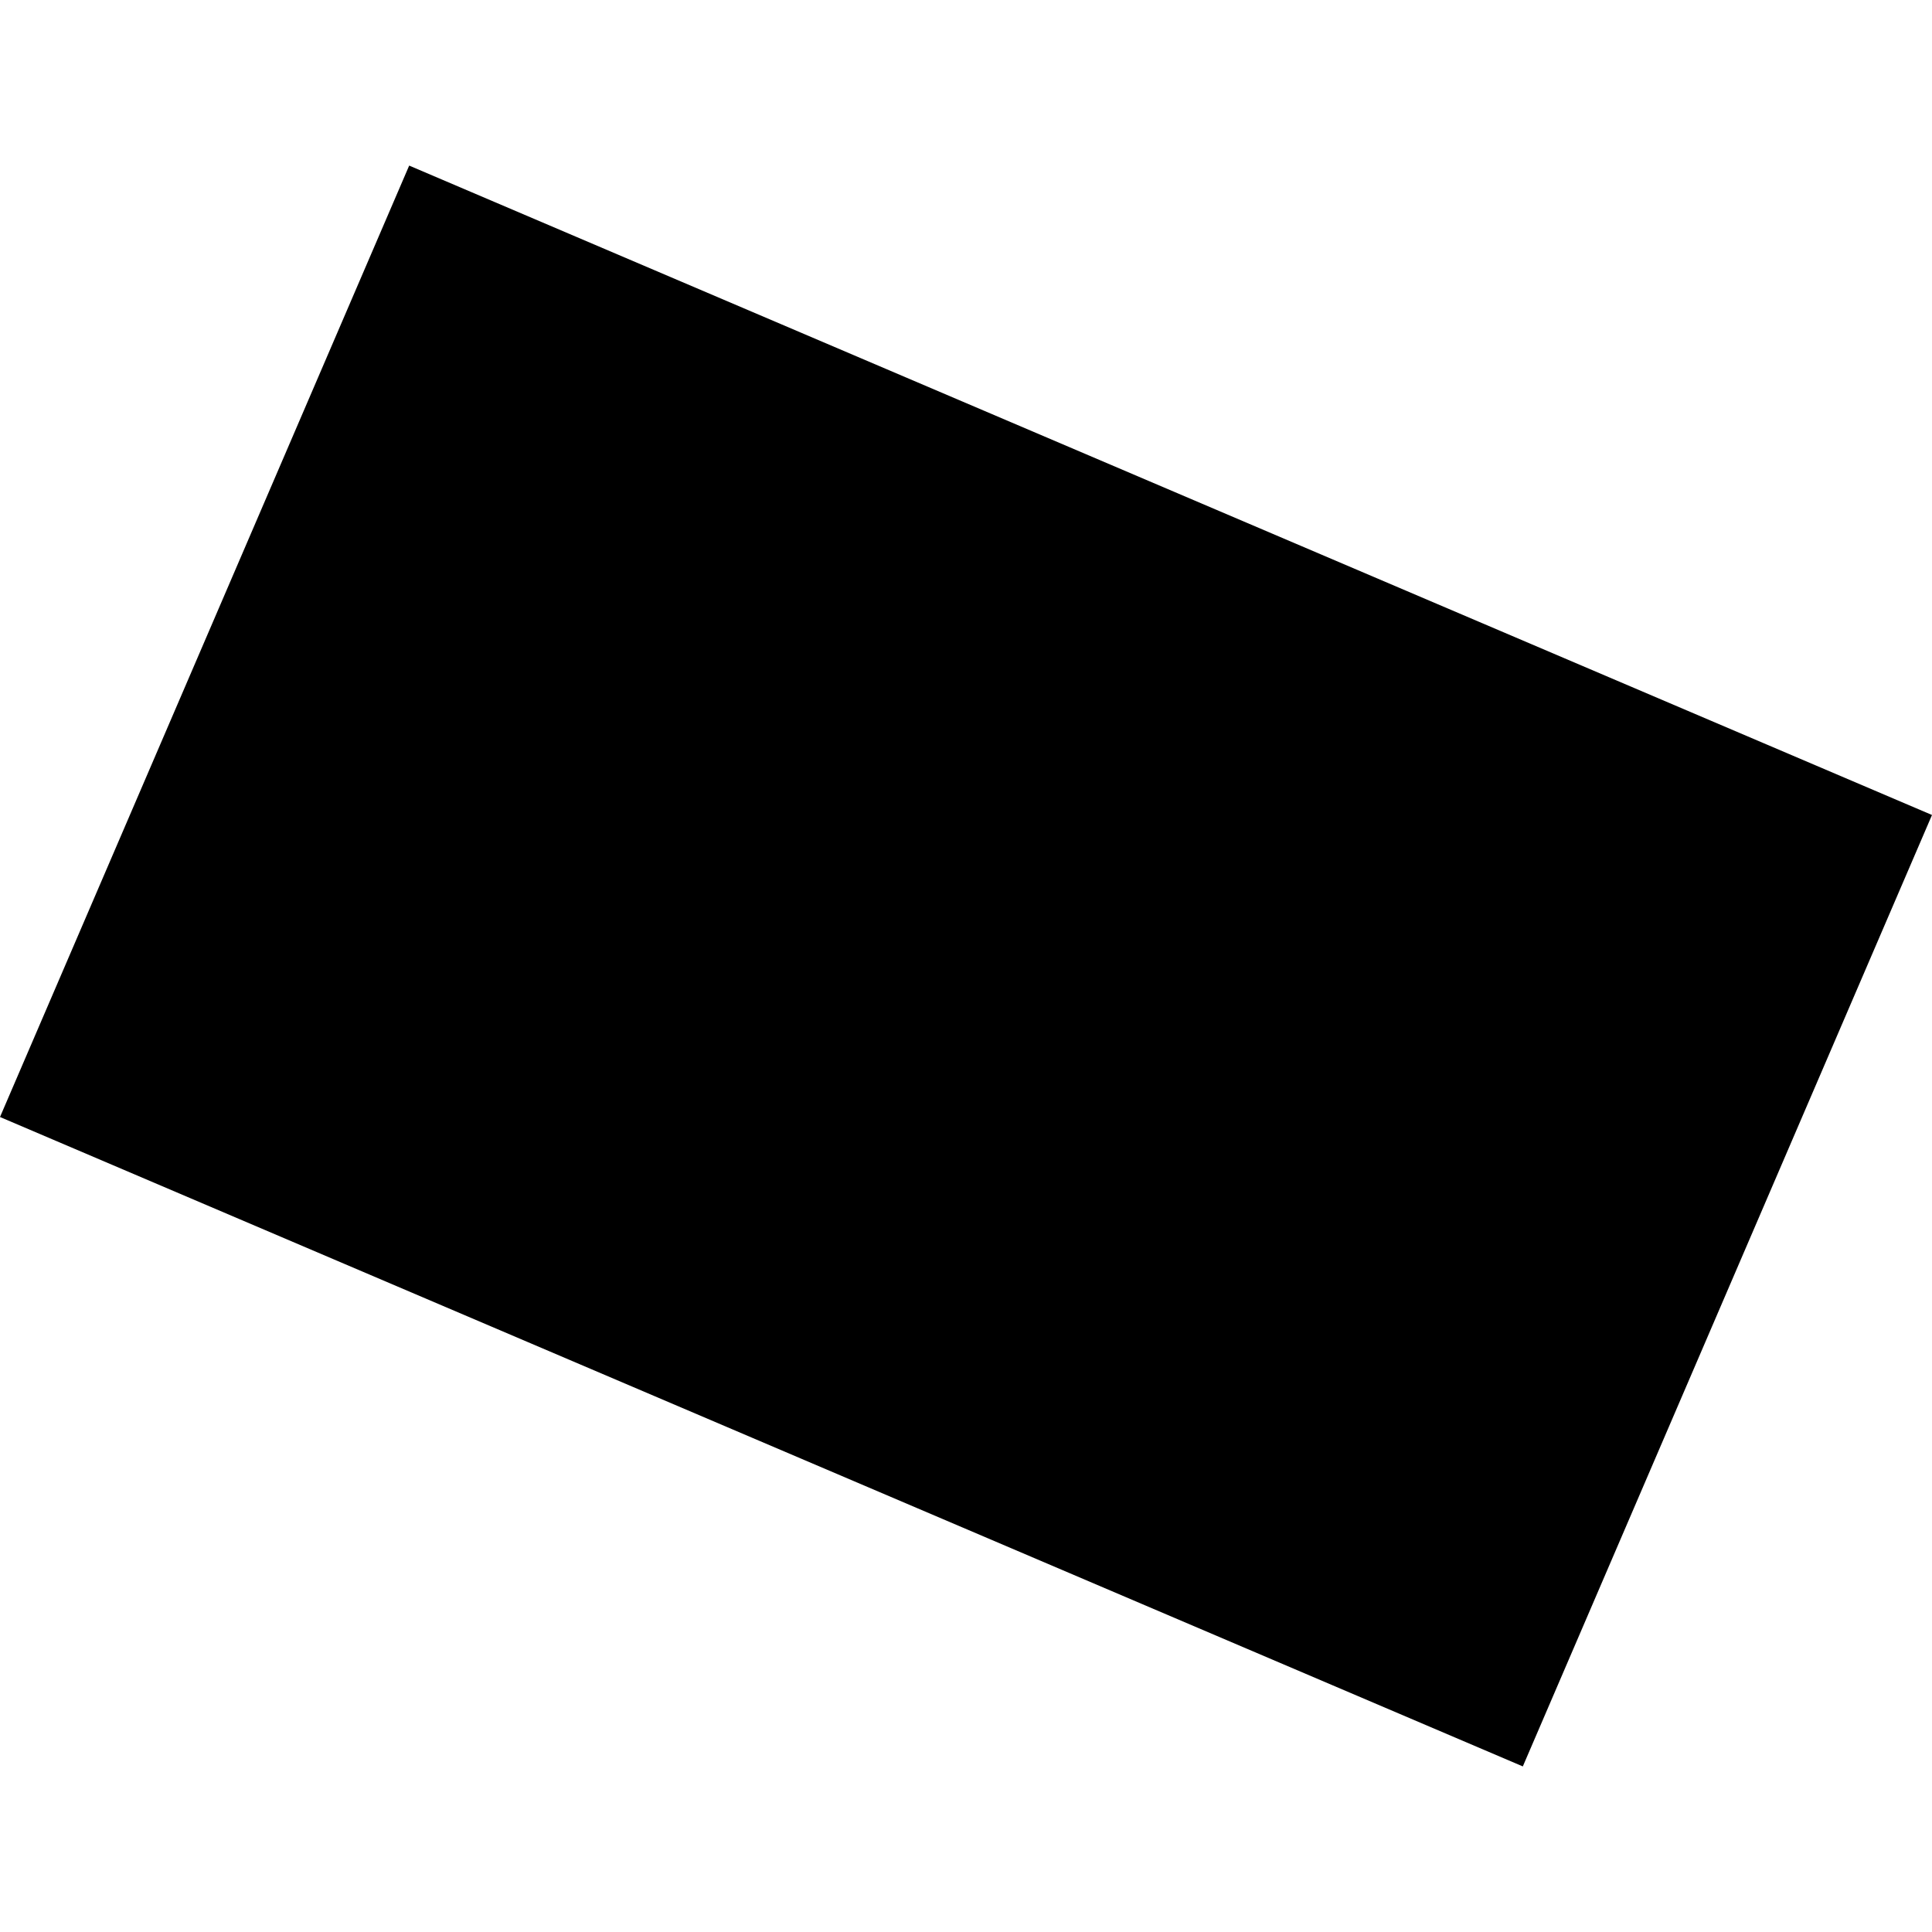 <?xml version="1.0" encoding="utf-8" standalone="no"?>
<!DOCTYPE svg PUBLIC "-//W3C//DTD SVG 1.1//EN"
  "http://www.w3.org/Graphics/SVG/1.1/DTD/svg11.dtd">
<!-- Created with matplotlib (https://matplotlib.org/) -->
<svg height="288pt" version="1.1" viewBox="0 0 288 288" width="288pt" xmlns="http://www.w3.org/2000/svg" xmlns:xlink="http://www.w3.org/1999/xlink">
 <defs>
  <style type="text/css">
*{stroke-linecap:butt;stroke-linejoin:round;}
  </style>
 </defs>
 <g id="figure_1">
  <g id="patch_1">
   <path d="M 0 288 
L 288 288 
L 288 0 
L 0 0 
z
" style="fill:none;opacity:0;"/>
  </g>
  <g id="axes_1">
   <g id="PatchCollection_1">
    <path clip-path="url(#pe74b5f6f50)" d="M 60.996 24.684 
L 288 121.489 
L 227.004 263.316 
L 0 166.511 
L 60.996 24.684 
"/>
   </g>
  </g>
 </g>
 <defs>
  <clipPath id="pe74b5f6f50">
   <rect height="238.631" width="288" x="0" y="24.684"/>
  </clipPath>
 </defs>
</svg>
